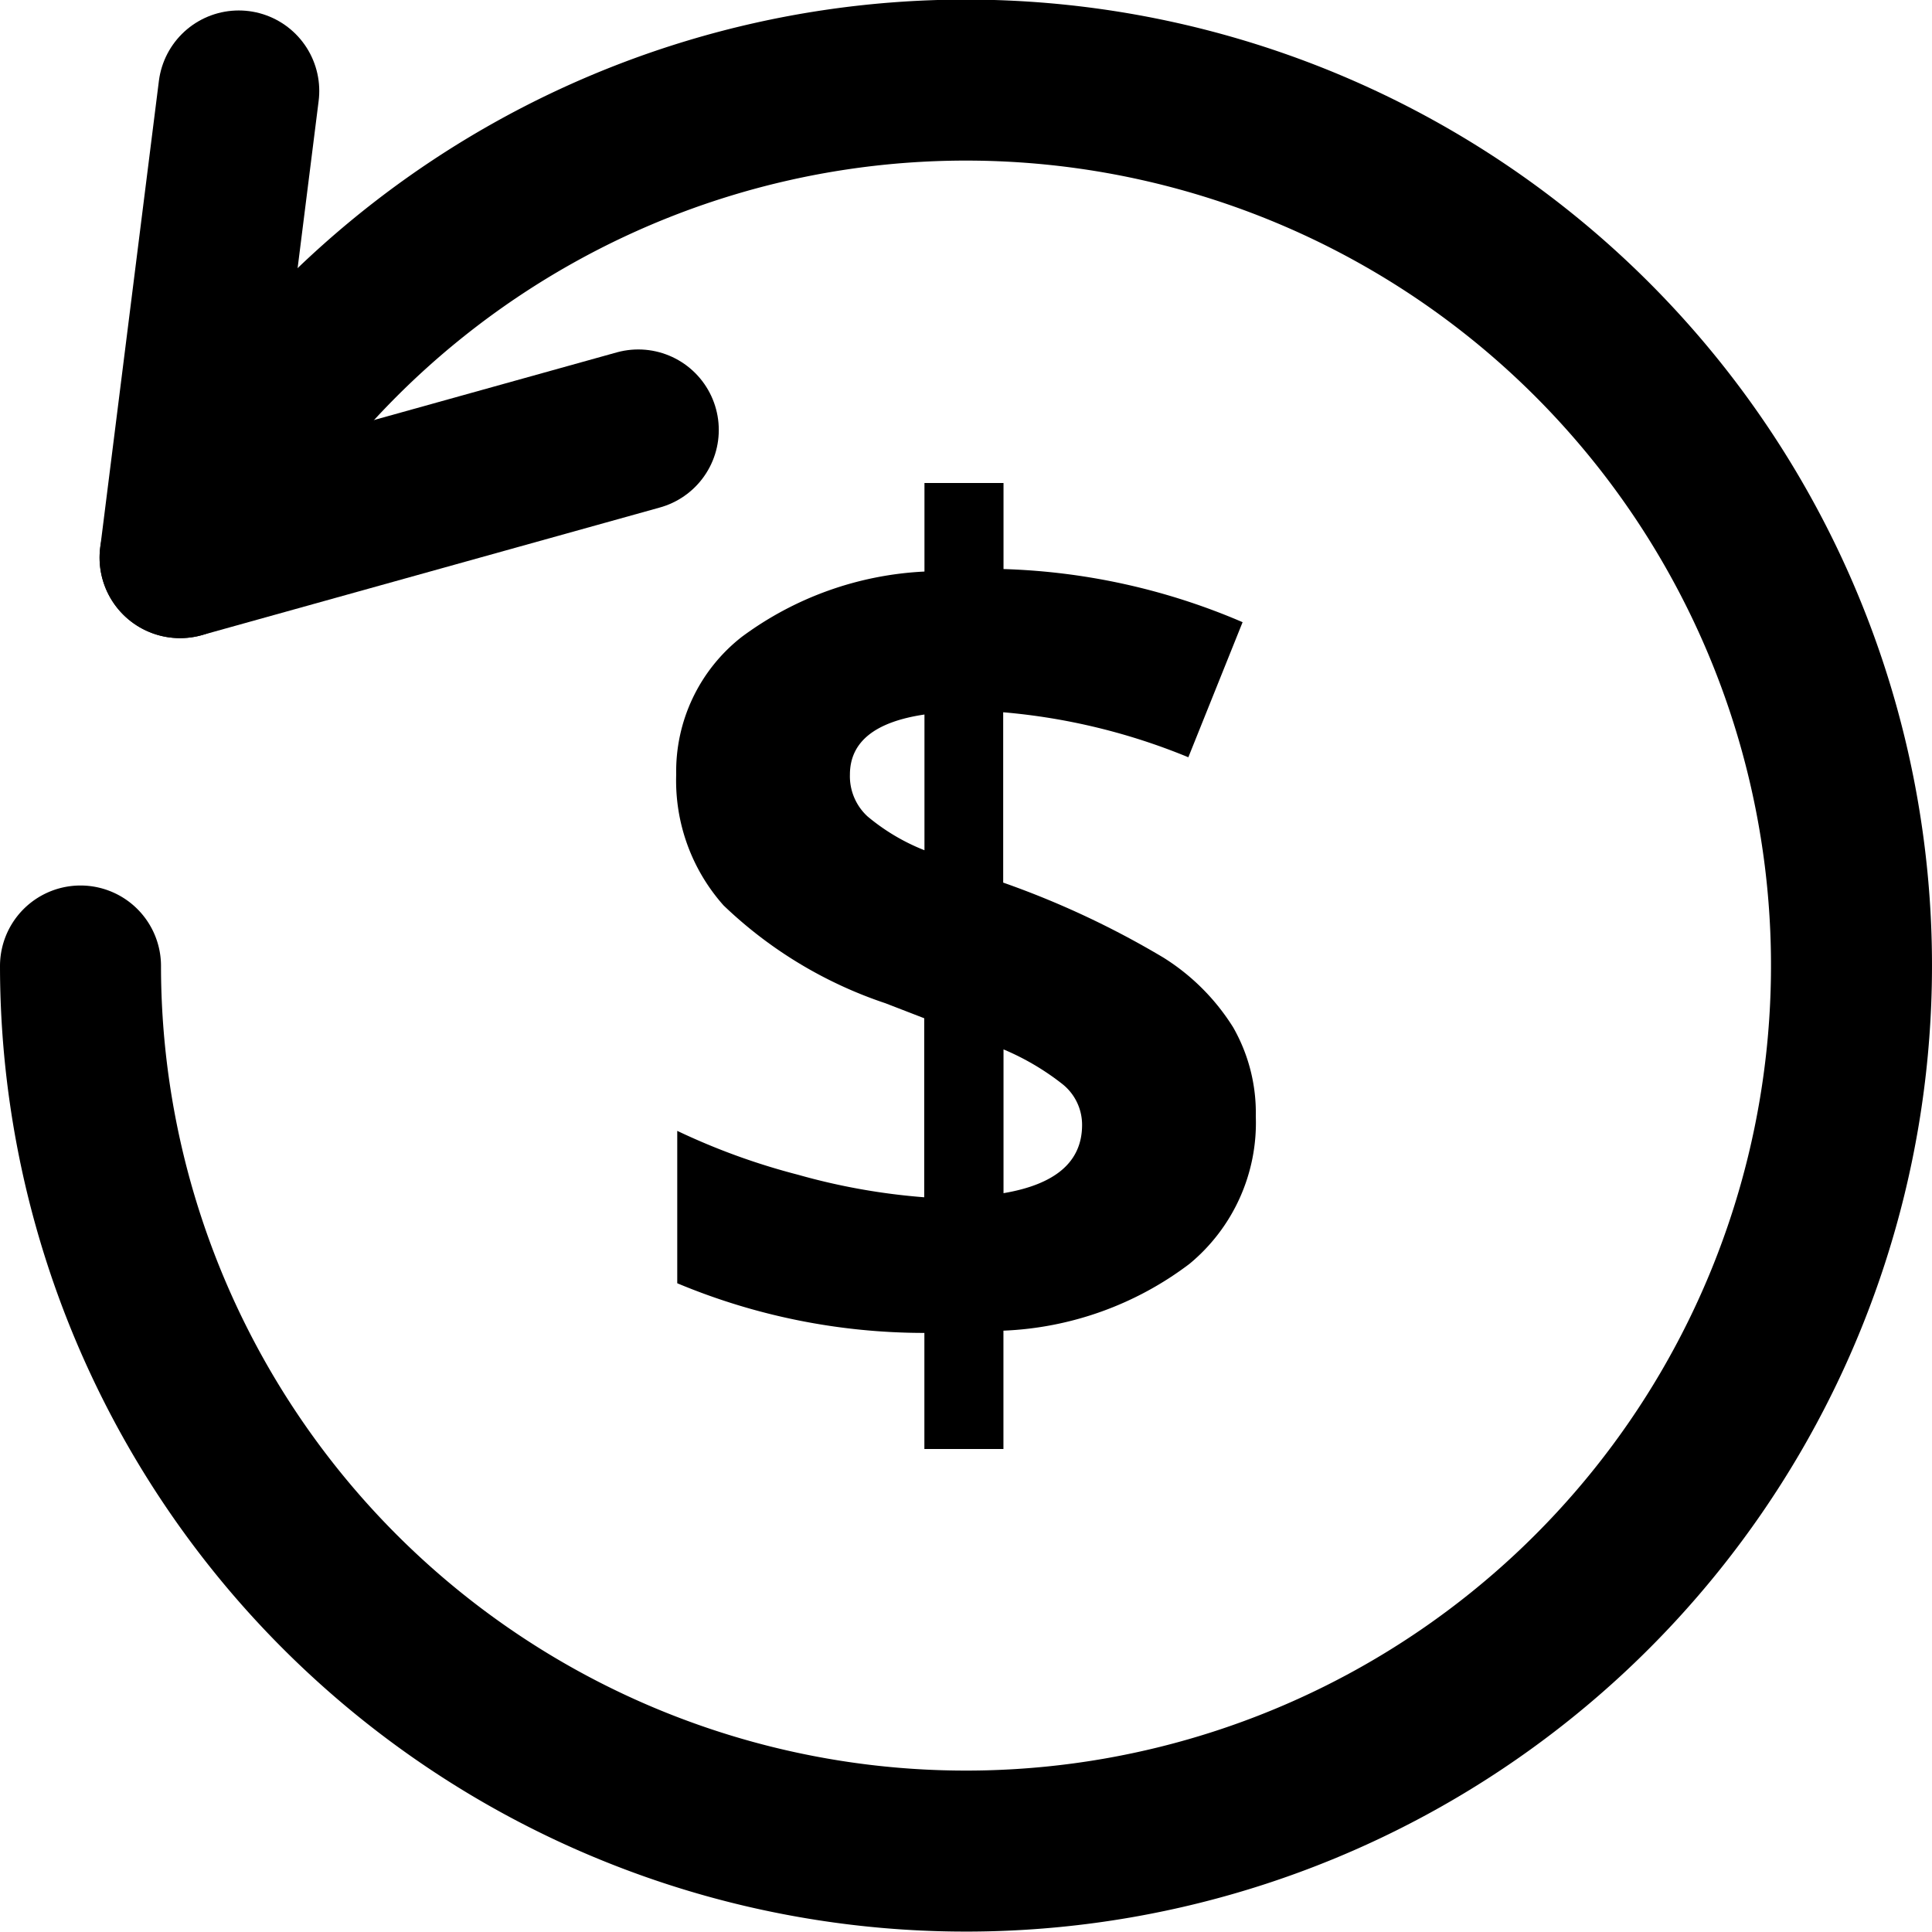 <svg xmlns="http://www.w3.org/2000/svg" height="24" width="24" viewBox="0 0 24 24"><title>refund</title><g stroke-linecap="round" stroke-width="2" fill="none" stroke="#000000" stroke-linejoin="round" class="nc-icon-wrapper"><path d="M15.6,13.868a2.273,2.273,0,0,1-.825,1.833,4.1,4.1,0,0,1-2.31.829V18h-.982V16.558a7.95,7.95,0,0,1-3.07-.617V14.048a8.328,8.328,0,0,0,1.5.545,8.019,8.019,0,0,0,1.568.28V12.649L11,12.463a5.357,5.357,0,0,1-2.012-1.216A2.332,2.332,0,0,1,8.4,9.622a2.121,2.121,0,0,1,.814-1.71,4.143,4.143,0,0,1,2.27-.812V6h.982V7.069a8.126,8.126,0,0,1,2.97.66l-.674,1.678a7.768,7.768,0,0,0-2.3-.559v2.116a11.005,11.005,0,0,1,1.991.932,2.723,2.723,0,0,1,.867.868A2.143,2.143,0,0,1,15.6,13.868ZM10.558,9.622a.678.678,0,0,0,.219.52,2.569,2.569,0,0,0,.707.42V8.876Q10.559,9.013,10.558,9.622Zm2.884,4.354a.646.646,0,0,0-.244-.509,3.173,3.173,0,0,0-.732-.431v1.786Q13.441,14.657,13.442,13.976Z" stroke="none" fill="#000000"></path><polyline points="2.966 1.13 2.237 6.927 7.929 5.341"></polyline><path data-cap="butt" d="M2.237,6.927A11,11,0,1,1,1,12"></path></g></svg>